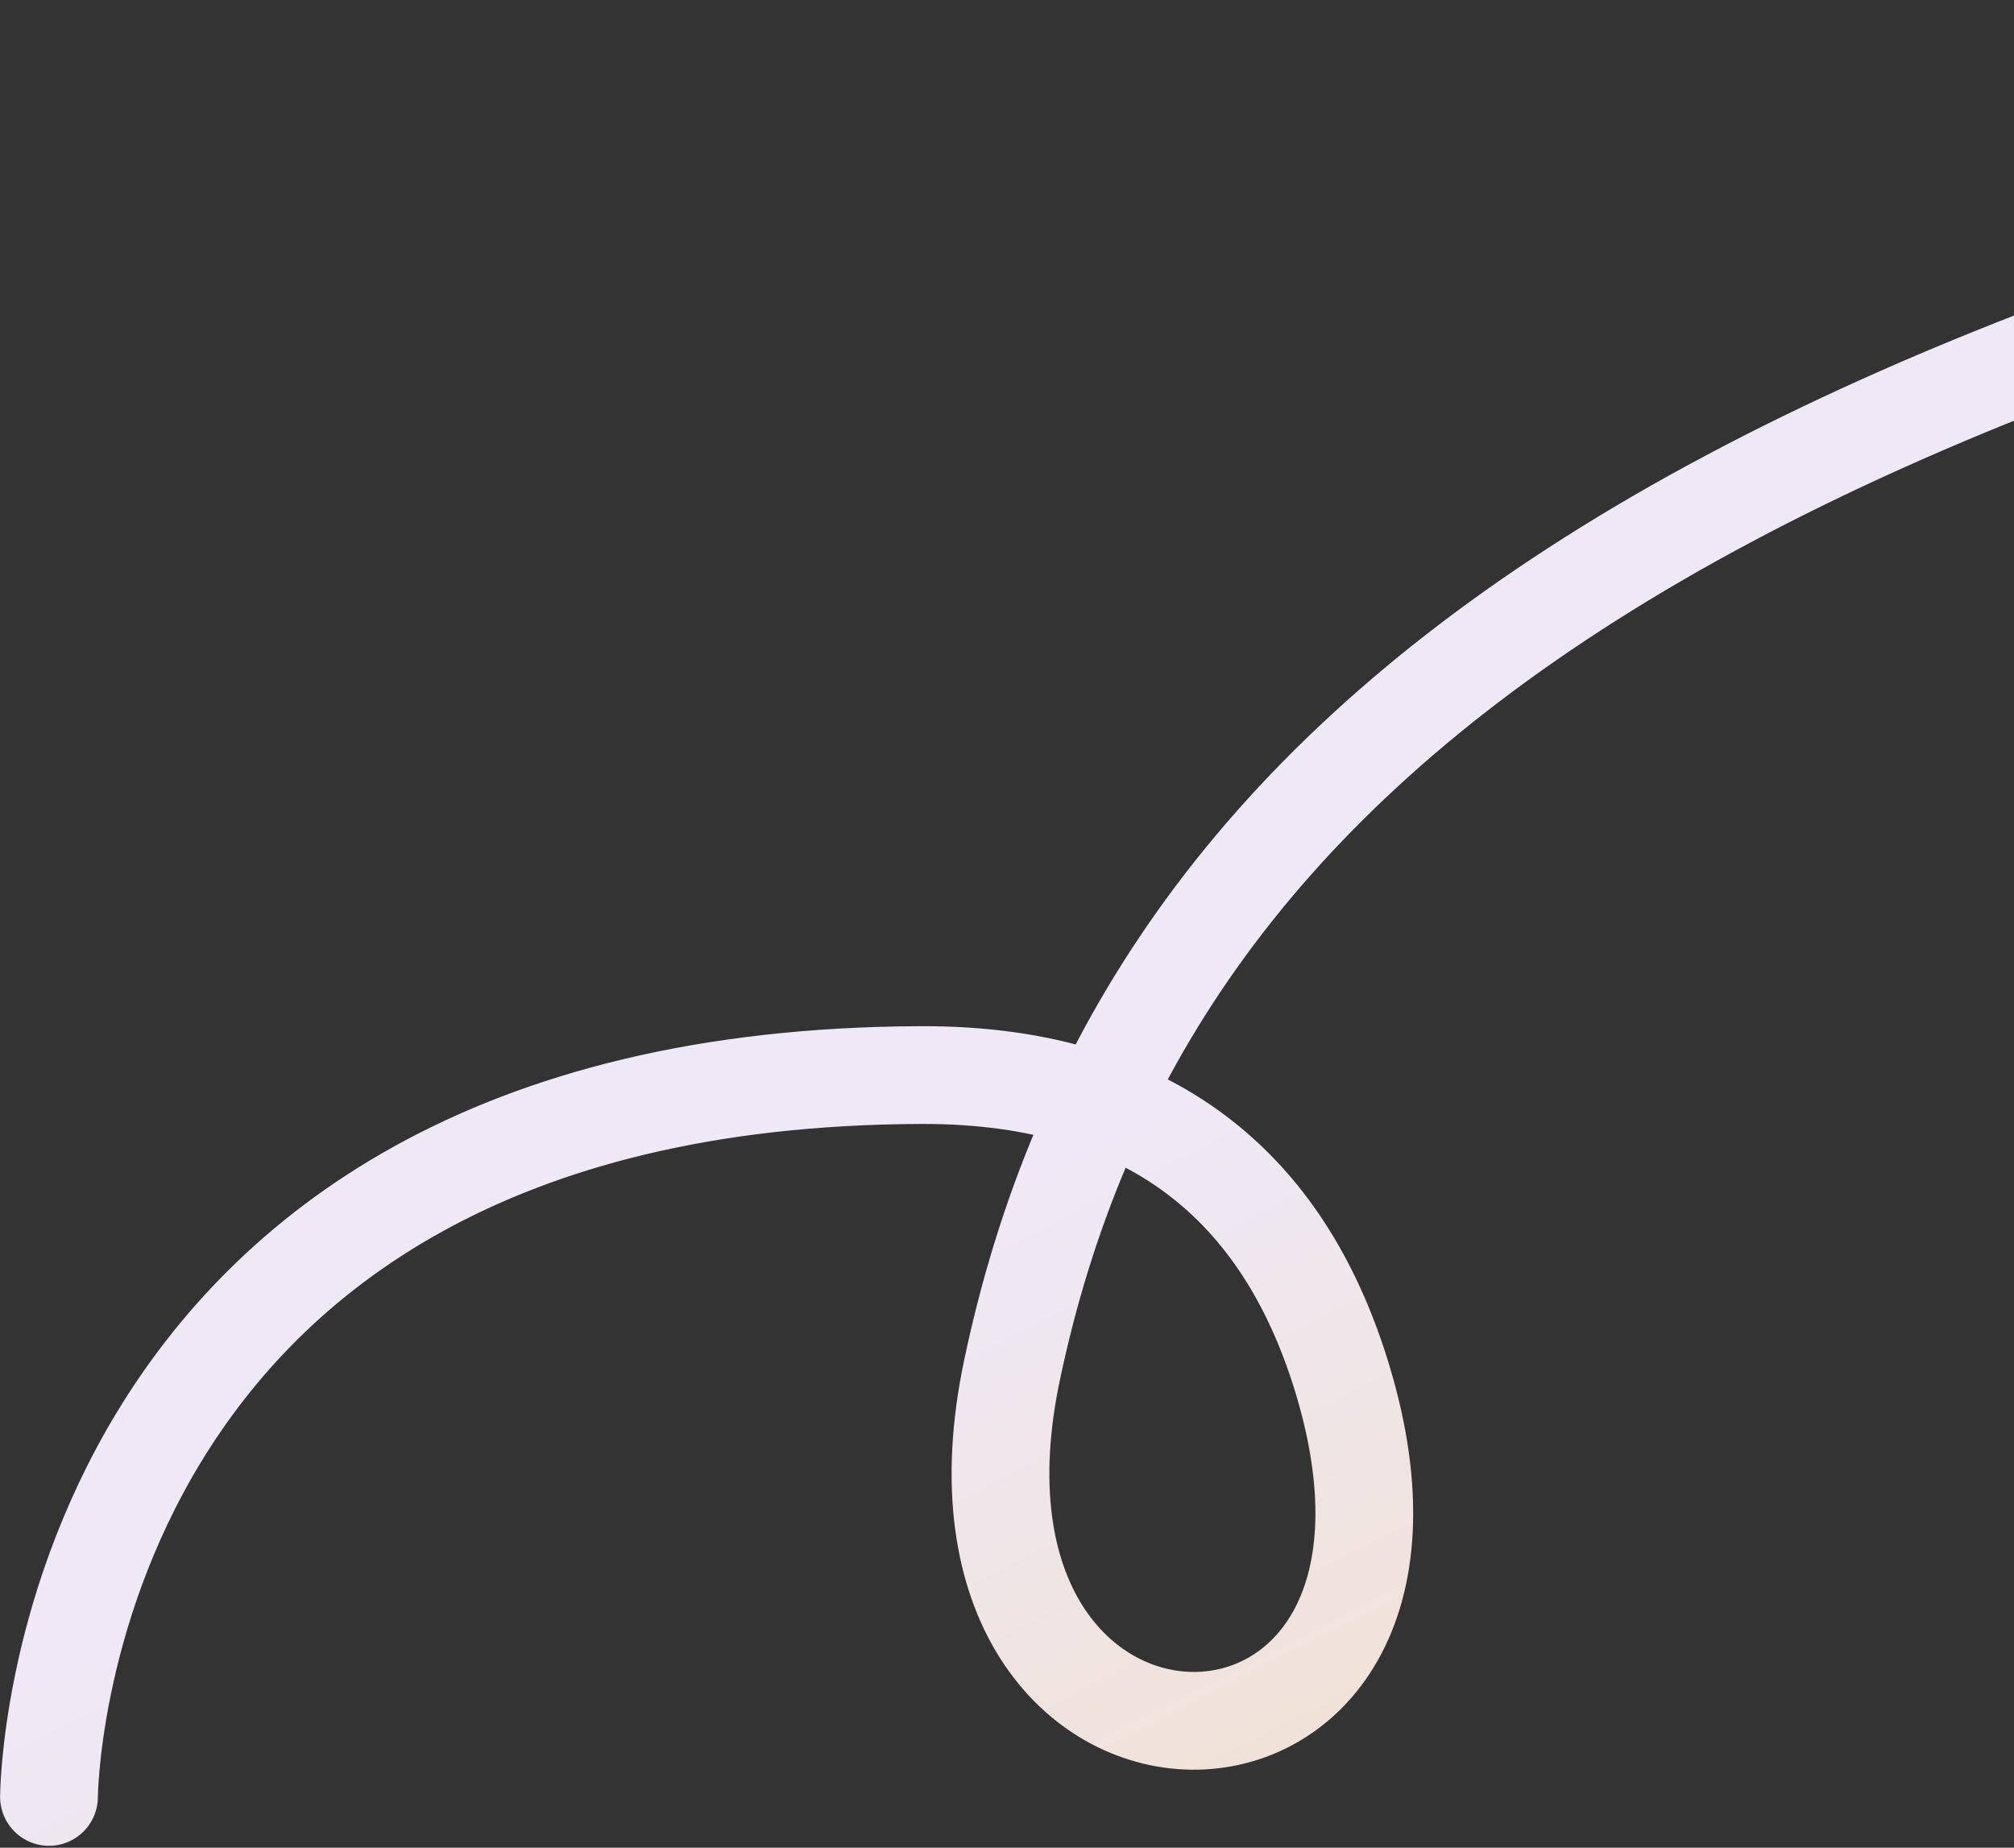<svg width="206" height="189" viewBox="0 0 206 189" fill="none" xmlns="http://www.w3.org/2000/svg">
<rect x="0" y="0" width="206" height="189" fill="#333333" stroke="none"/>
<path d="M5.01 183.799C5.01 183.799 5.288 110.224 94.267 109.965C118.975 109.893 131.755 122.651 137.326 141.119C151.424 187.857 93.379 187.796 103.534 140.046V140.046C116.92 76.719 172.753 32.549 329.006 5.791" stroke="url(#paint0_linear_435_78229)" stroke-width="10" stroke-miterlimit="10" stroke-linecap="round"/>
<defs>
<linearGradient id="paint0_linear_435_78229" x1="212.122" y1="-2.872" x2="335.629" y2="240.525" gradientUnits="userSpaceOnUse">
<stop stop-color="#EFE9F7"/>
<stop offset="0.226" stop-color="#EFE9F7"/>
<stop offset="0.891" stop-color="#F4D4A0"/>
</linearGradient>
</defs>
</svg>
